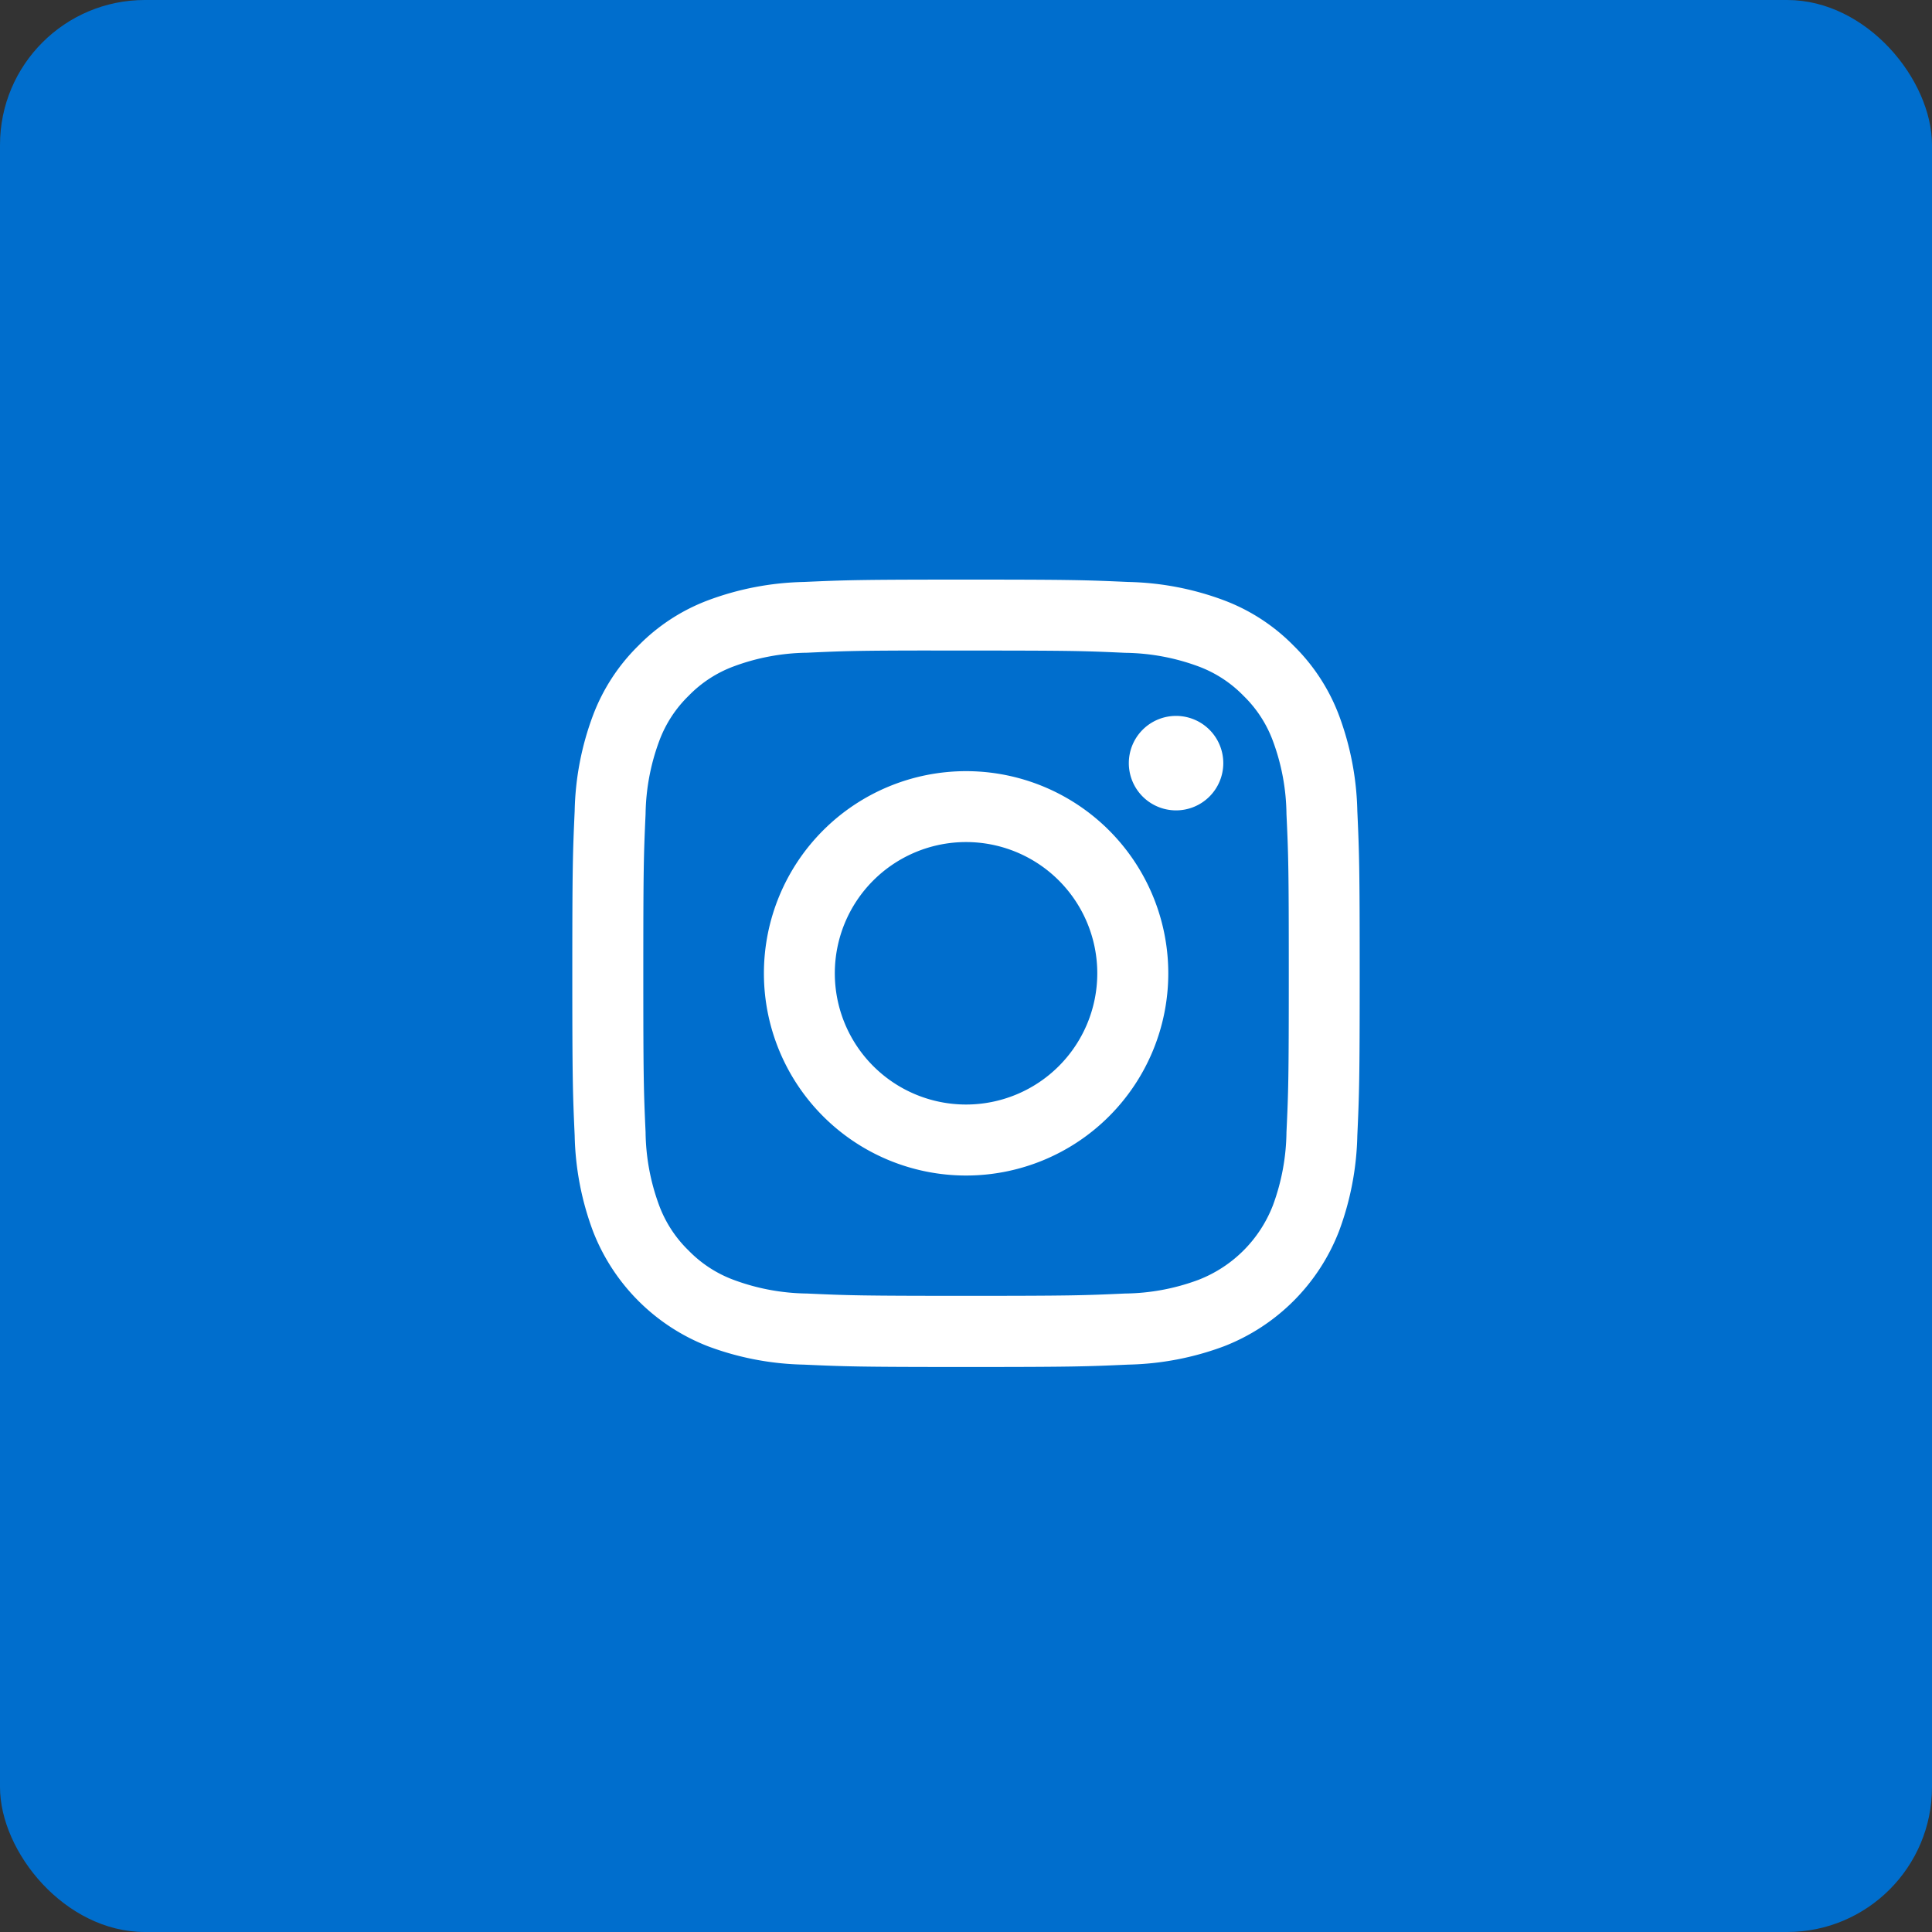 <svg xmlns="http://www.w3.org/2000/svg" width="40" height="40" viewBox="0 0 40 40">
  <rect x="0" y="0" width="40" height="40" fill="#333333" stroke="none"/>
  <g id="Group_28546" data-name="Group 28546" transform="translate(-1254 -8718)">
    <rect id="Rectangle_25007" data-name="Rectangle 25007" width="40" height="40" rx="3" transform="translate(1254 8718)" fill="#006ecd"/>
    <path id="instagram" d="M8.151,0C5.939,0,5.661.01,4.792.049a6.006,6.006,0,0,0-1.98.379,3.991,3.991,0,0,0-1.444.94,4,4,0,0,0-.94,1.444A5.971,5.971,0,0,0,.049,4.789C.01,5.66,0,5.937,0,8.152s.01,2.49.049,3.359A6,6,0,0,0,.428,13.49a4.173,4.173,0,0,0,2.383,2.384,5.984,5.984,0,0,0,1.979.379c.87.039,1.147.049,3.361.049s2.49-.01,3.36-.049a6.017,6.017,0,0,0,1.98-.379,4.173,4.173,0,0,0,2.383-2.384,6.031,6.031,0,0,0,.379-1.979c.039-.869.049-1.146.049-3.36s-.01-2.491-.049-3.361a6.025,6.025,0,0,0-.379-1.978,4,4,0,0,0-.94-1.444A3.985,3.985,0,0,0,13.49.428a6,6,0,0,0-1.98-.379C10.64.01,10.364,0,8.149,0h0ZM7.421,1.469h.732c2.176,0,2.434.007,3.293.047a4.517,4.517,0,0,1,1.514.28,2.529,2.529,0,0,1,.937.61,2.518,2.518,0,0,1,.609.937,4.477,4.477,0,0,1,.28,1.513c.04.859.048,1.117.048,3.292s-.008,2.434-.048,3.293a4.509,4.509,0,0,1-.28,1.513A2.7,2.7,0,0,1,12.958,14.5a4.484,4.484,0,0,1-1.513.281c-.859.039-1.117.048-3.293.048s-2.435-.009-3.294-.048A4.5,4.5,0,0,1,3.345,14.5a2.525,2.525,0,0,1-.937-.609,2.527,2.527,0,0,1-.611-.937,4.5,4.5,0,0,1-.28-1.513c-.039-.859-.047-1.117-.047-3.294s.008-2.433.047-3.292A4.51,4.51,0,0,1,1.8,3.341a2.529,2.529,0,0,1,.61-.937,2.518,2.518,0,0,1,.937-.609,4.5,4.5,0,0,1,1.513-.281c.752-.035,1.043-.045,2.563-.046v0ZM12.5,2.822a.978.978,0,1,0,.978.978.978.978,0,0,0-.978-.978ZM8.152,3.966a4.186,4.186,0,1,0,4.187,4.186A4.186,4.186,0,0,0,8.152,3.966Zm0,1.468A2.717,2.717,0,1,1,5.435,8.151,2.717,2.717,0,0,1,8.152,5.434Z" transform="translate(1265.849 8730)" fill="#fff"/>
  </g>
</svg>
